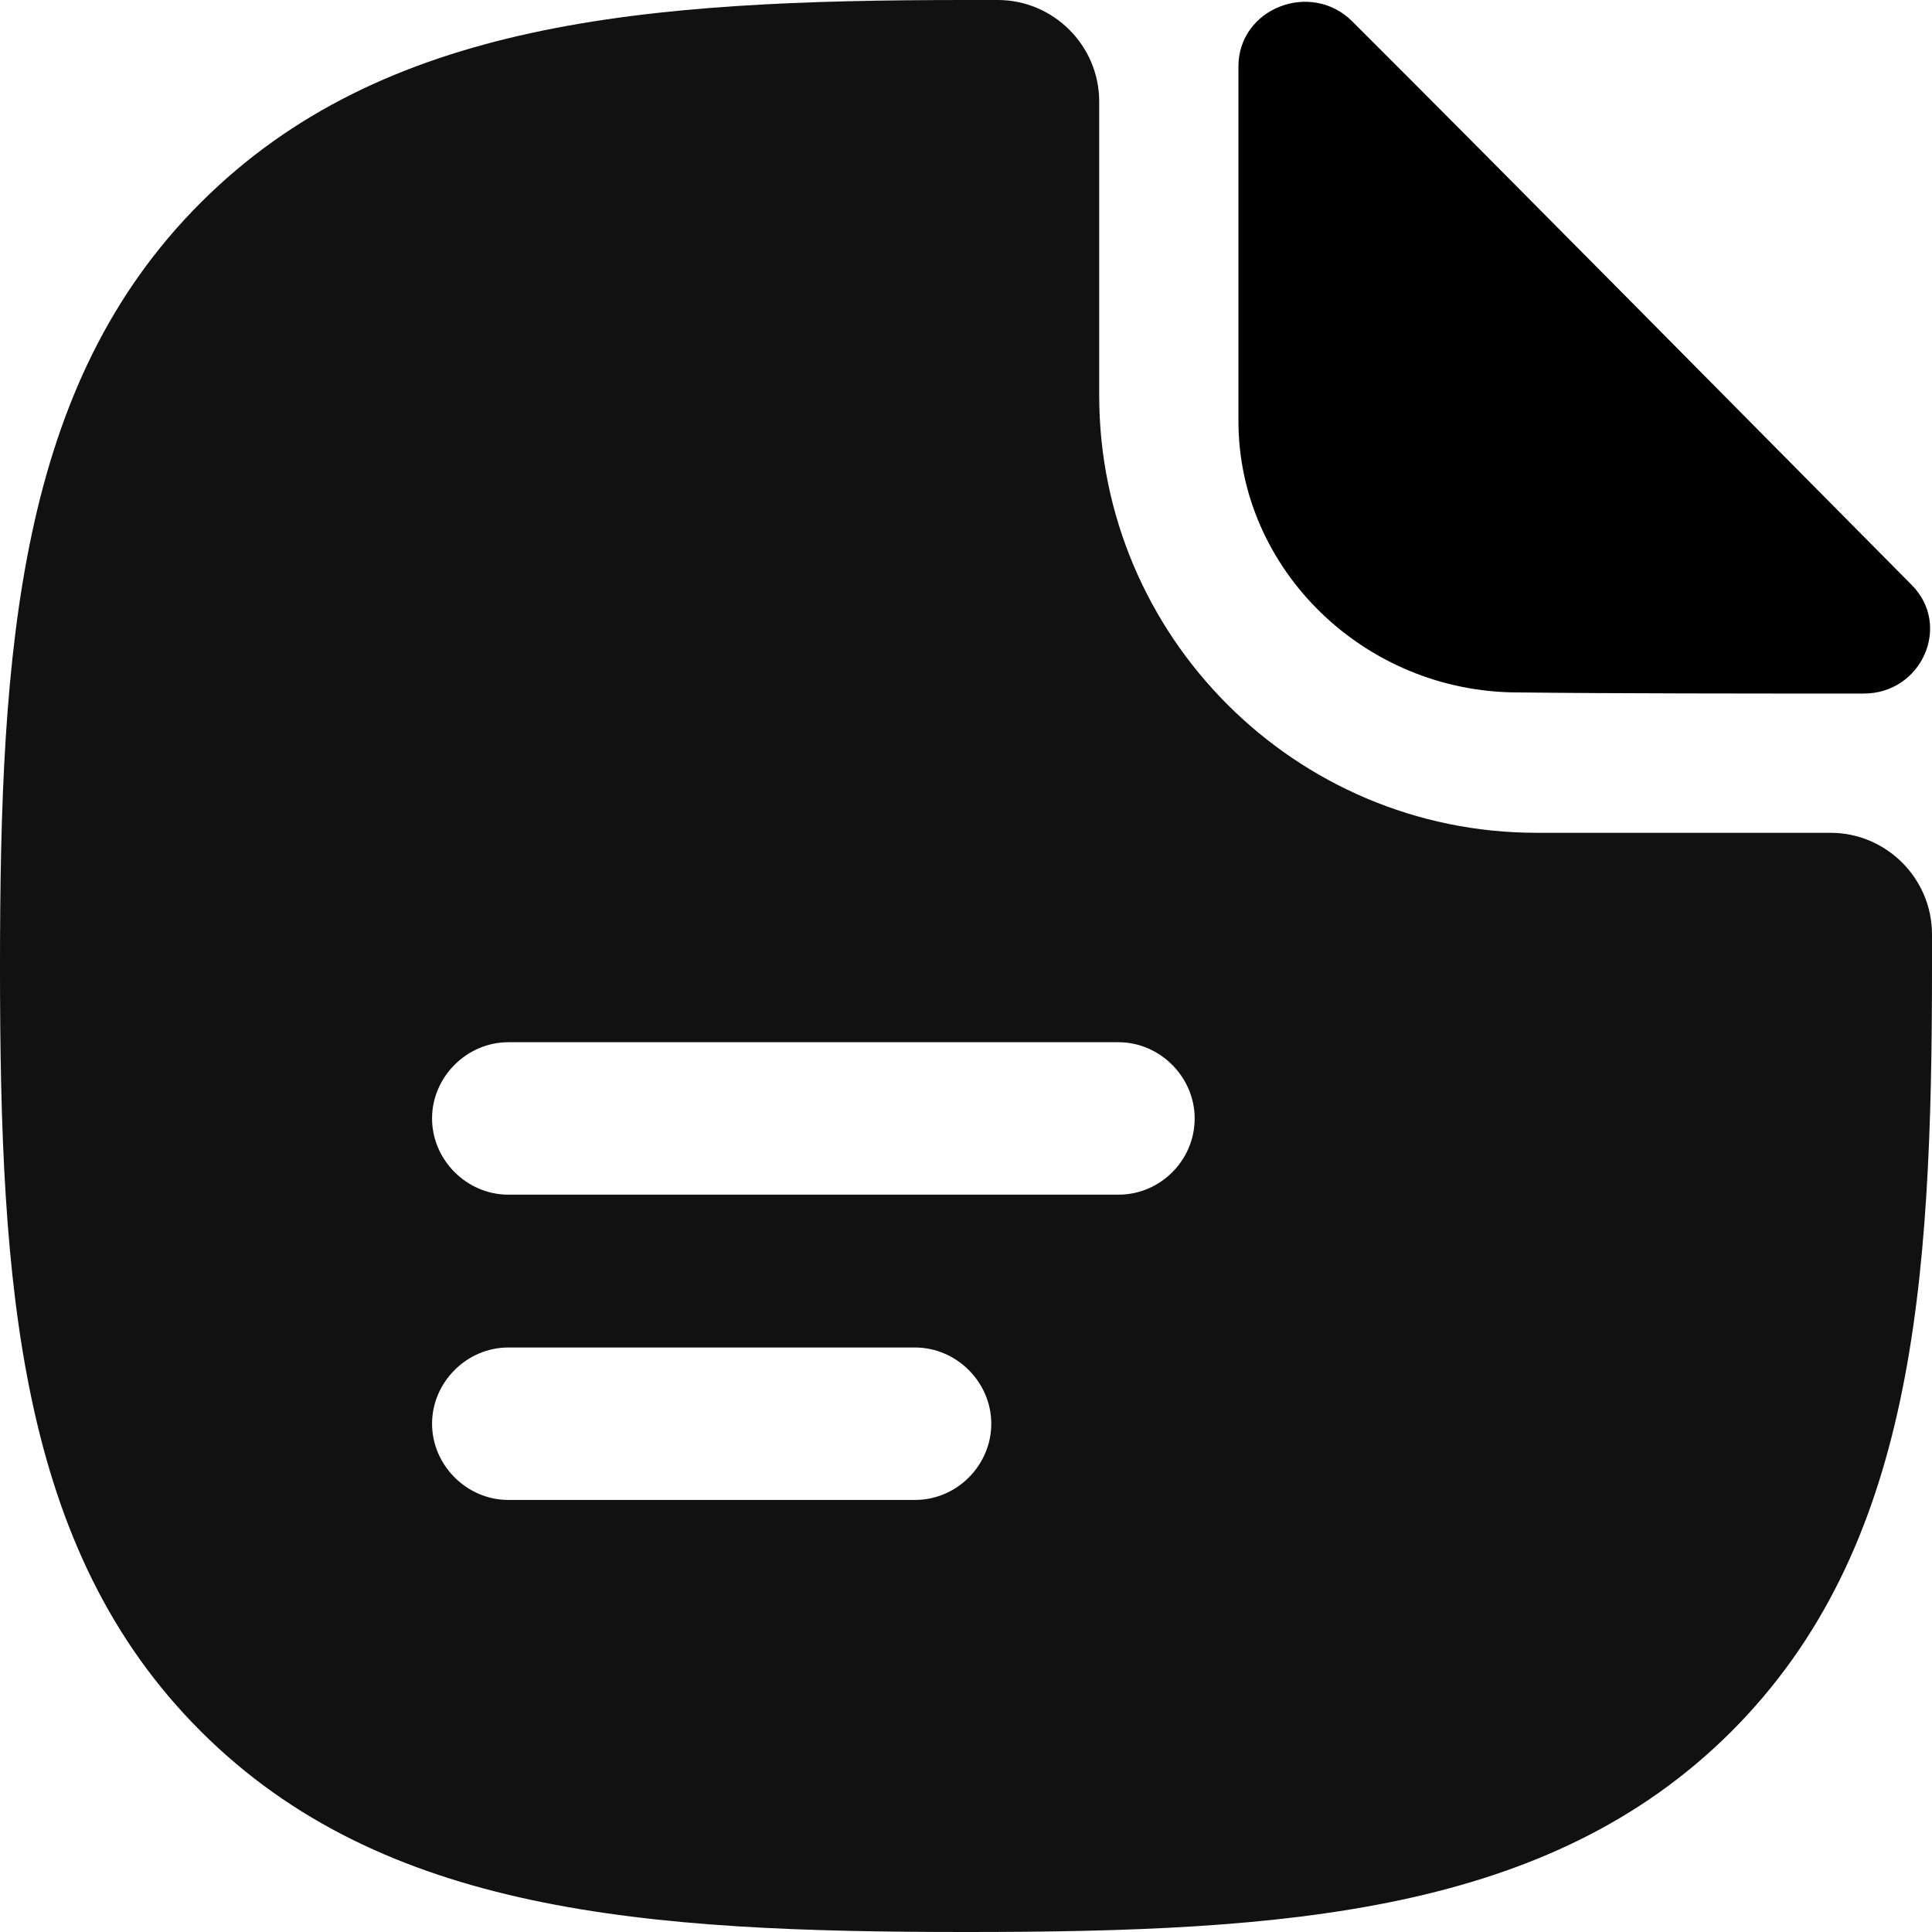 <?xml version="1.0" encoding="UTF-8"?> <svg xmlns="http://www.w3.org/2000/svg" viewBox="0 0 512 512" style="enable-background:new 0 0 512 512" xml:space="preserve"> <path d="M358.4 5.7c-11-11-30.2-3.5-30.2 11.9v94c0 39.3 33.4 71.9 74.1 71.9 25.6.3 61.2.3 91.6.3 15.4 0 23.4-18.1 12.7-28.8C467.8 115.9 398.3 45.5 358.4 5.7z"></path> <path d="M485.1 220.7h-77.9c-63.9 0-115.9-52-115.9-115.9V26.9c0-14.8-12.1-26.9-26.9-26.9H256C171 0 101.5 5.4 53.2 53.7 4.9 101.9 0 171.4 0 256.2c0 84.9 4.9 154.4 53.2 202.6C101.5 507.1 171 512 256 512s154.5-4.9 202.8-53.1c48.3-48.3 53.2-117.7 53.2-202.6v-8.7c0-14.8-12.1-26.9-26.9-26.9zM242.5 397.5H134.7c-11 0-20.2-9.2-20.2-20.2s9.2-20.2 20.2-20.2h107.8c11 0 20.2 9.2 20.2 20.2s-9.1 20.2-20.2 20.2zm53.9-80.9H134.7c-11 0-20.2-9.2-20.2-20.2s9.2-20.2 20.2-20.2h161.7c11 0 20.2 9.2 20.2 20.2 0 11.1-9.1 20.2-20.2 20.2z" style="fill:#111"></path> </svg> 